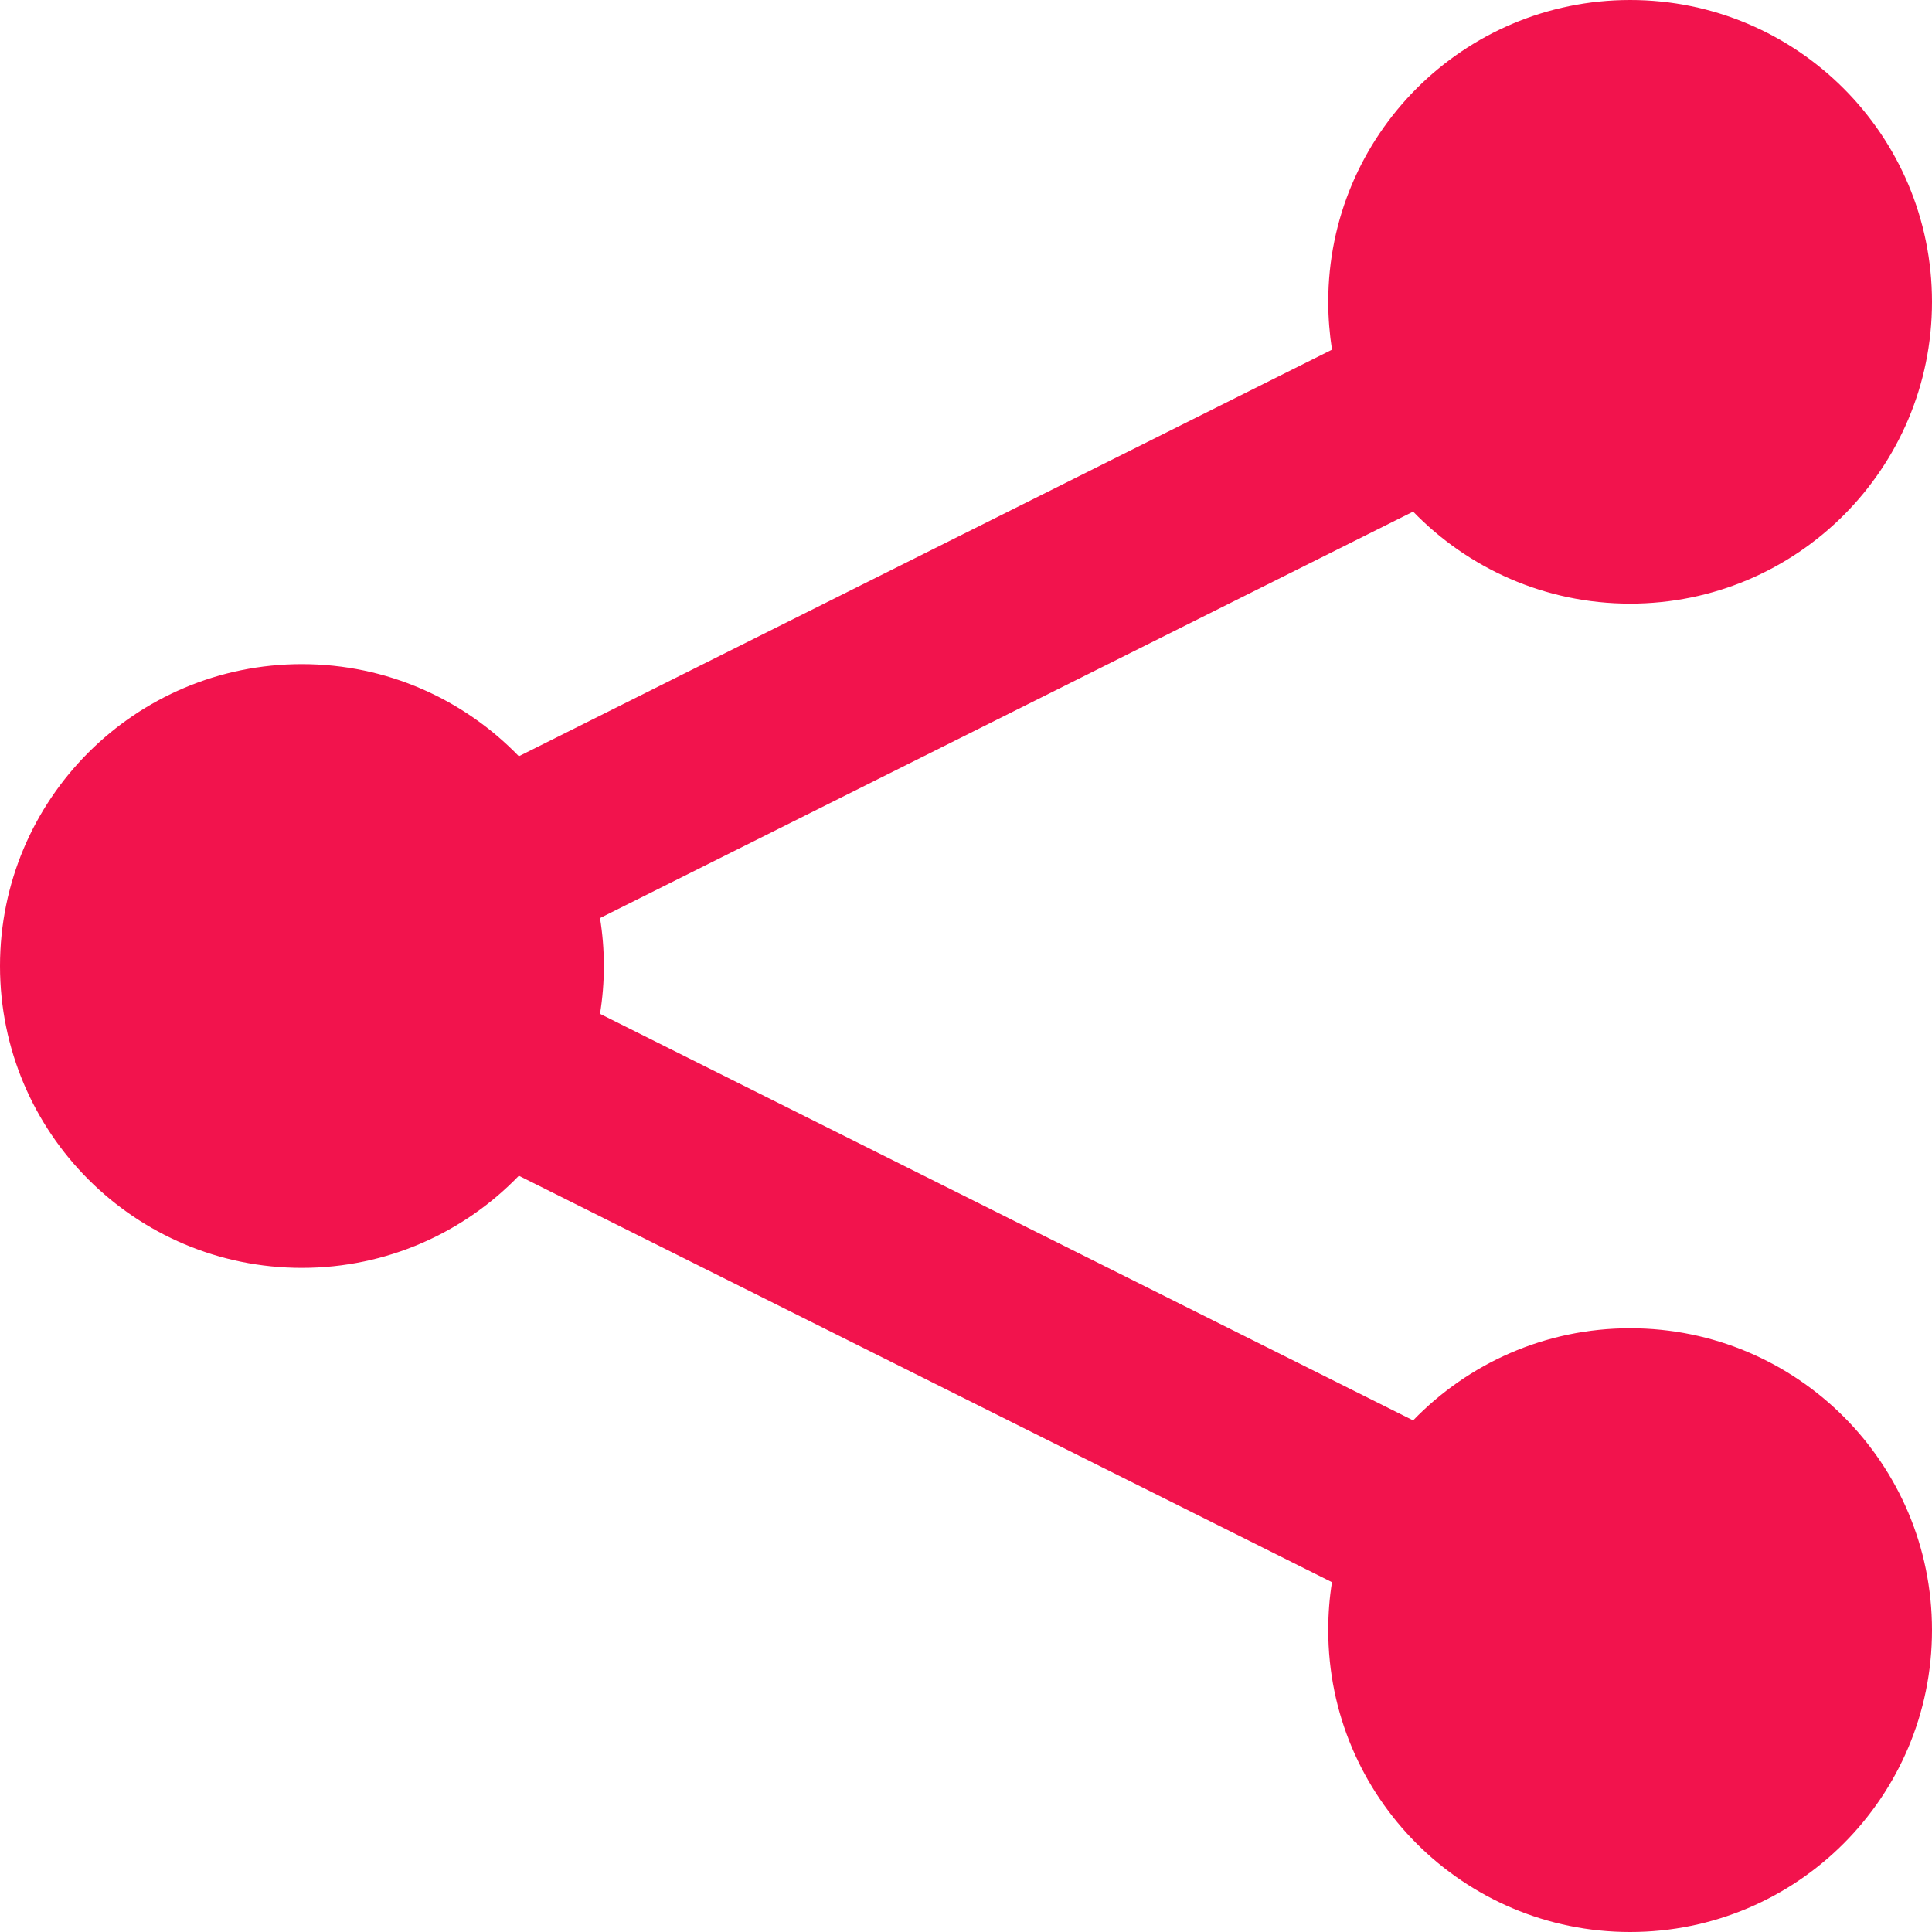 <svg 
 xmlns="http://www.w3.org/2000/svg"
 xmlns:xlink="http://www.w3.org/1999/xlink"
 width="16px" height="16px">
<path fill-rule="evenodd"  fill="rgb(242, 19, 77)"
 d="M13.500,11.000 C12.794,11.000 12.158,11.293 11.703,11.763 L4.969,8.396 C4.990,8.267 5.001,8.135 5.001,8.000 C5.001,7.865 4.990,7.732 4.969,7.603 L11.703,4.237 C12.158,4.706 12.794,4.999 13.500,4.999 C14.881,4.999 16.000,3.881 16.000,2.500 C16.000,1.119 14.881,-0.000 13.500,-0.000 C12.119,-0.000 11.000,1.119 11.000,2.500 C11.000,2.635 11.011,2.767 11.031,2.896 L4.297,6.263 C3.842,5.793 3.206,5.500 2.500,5.500 C1.119,5.500 -0.000,6.619 -0.000,8.000 C-0.000,9.381 1.119,10.500 2.500,10.500 C3.206,10.500 3.843,10.207 4.297,9.737 L11.031,13.103 C11.010,13.232 11.000,13.364 11.000,13.500 C11.000,14.881 12.119,16.000 13.500,16.000 C14.881,16.000 16.000,14.881 16.000,13.500 C16.000,12.118 14.881,11.000 13.500,11.000 Z"/>
</svg>